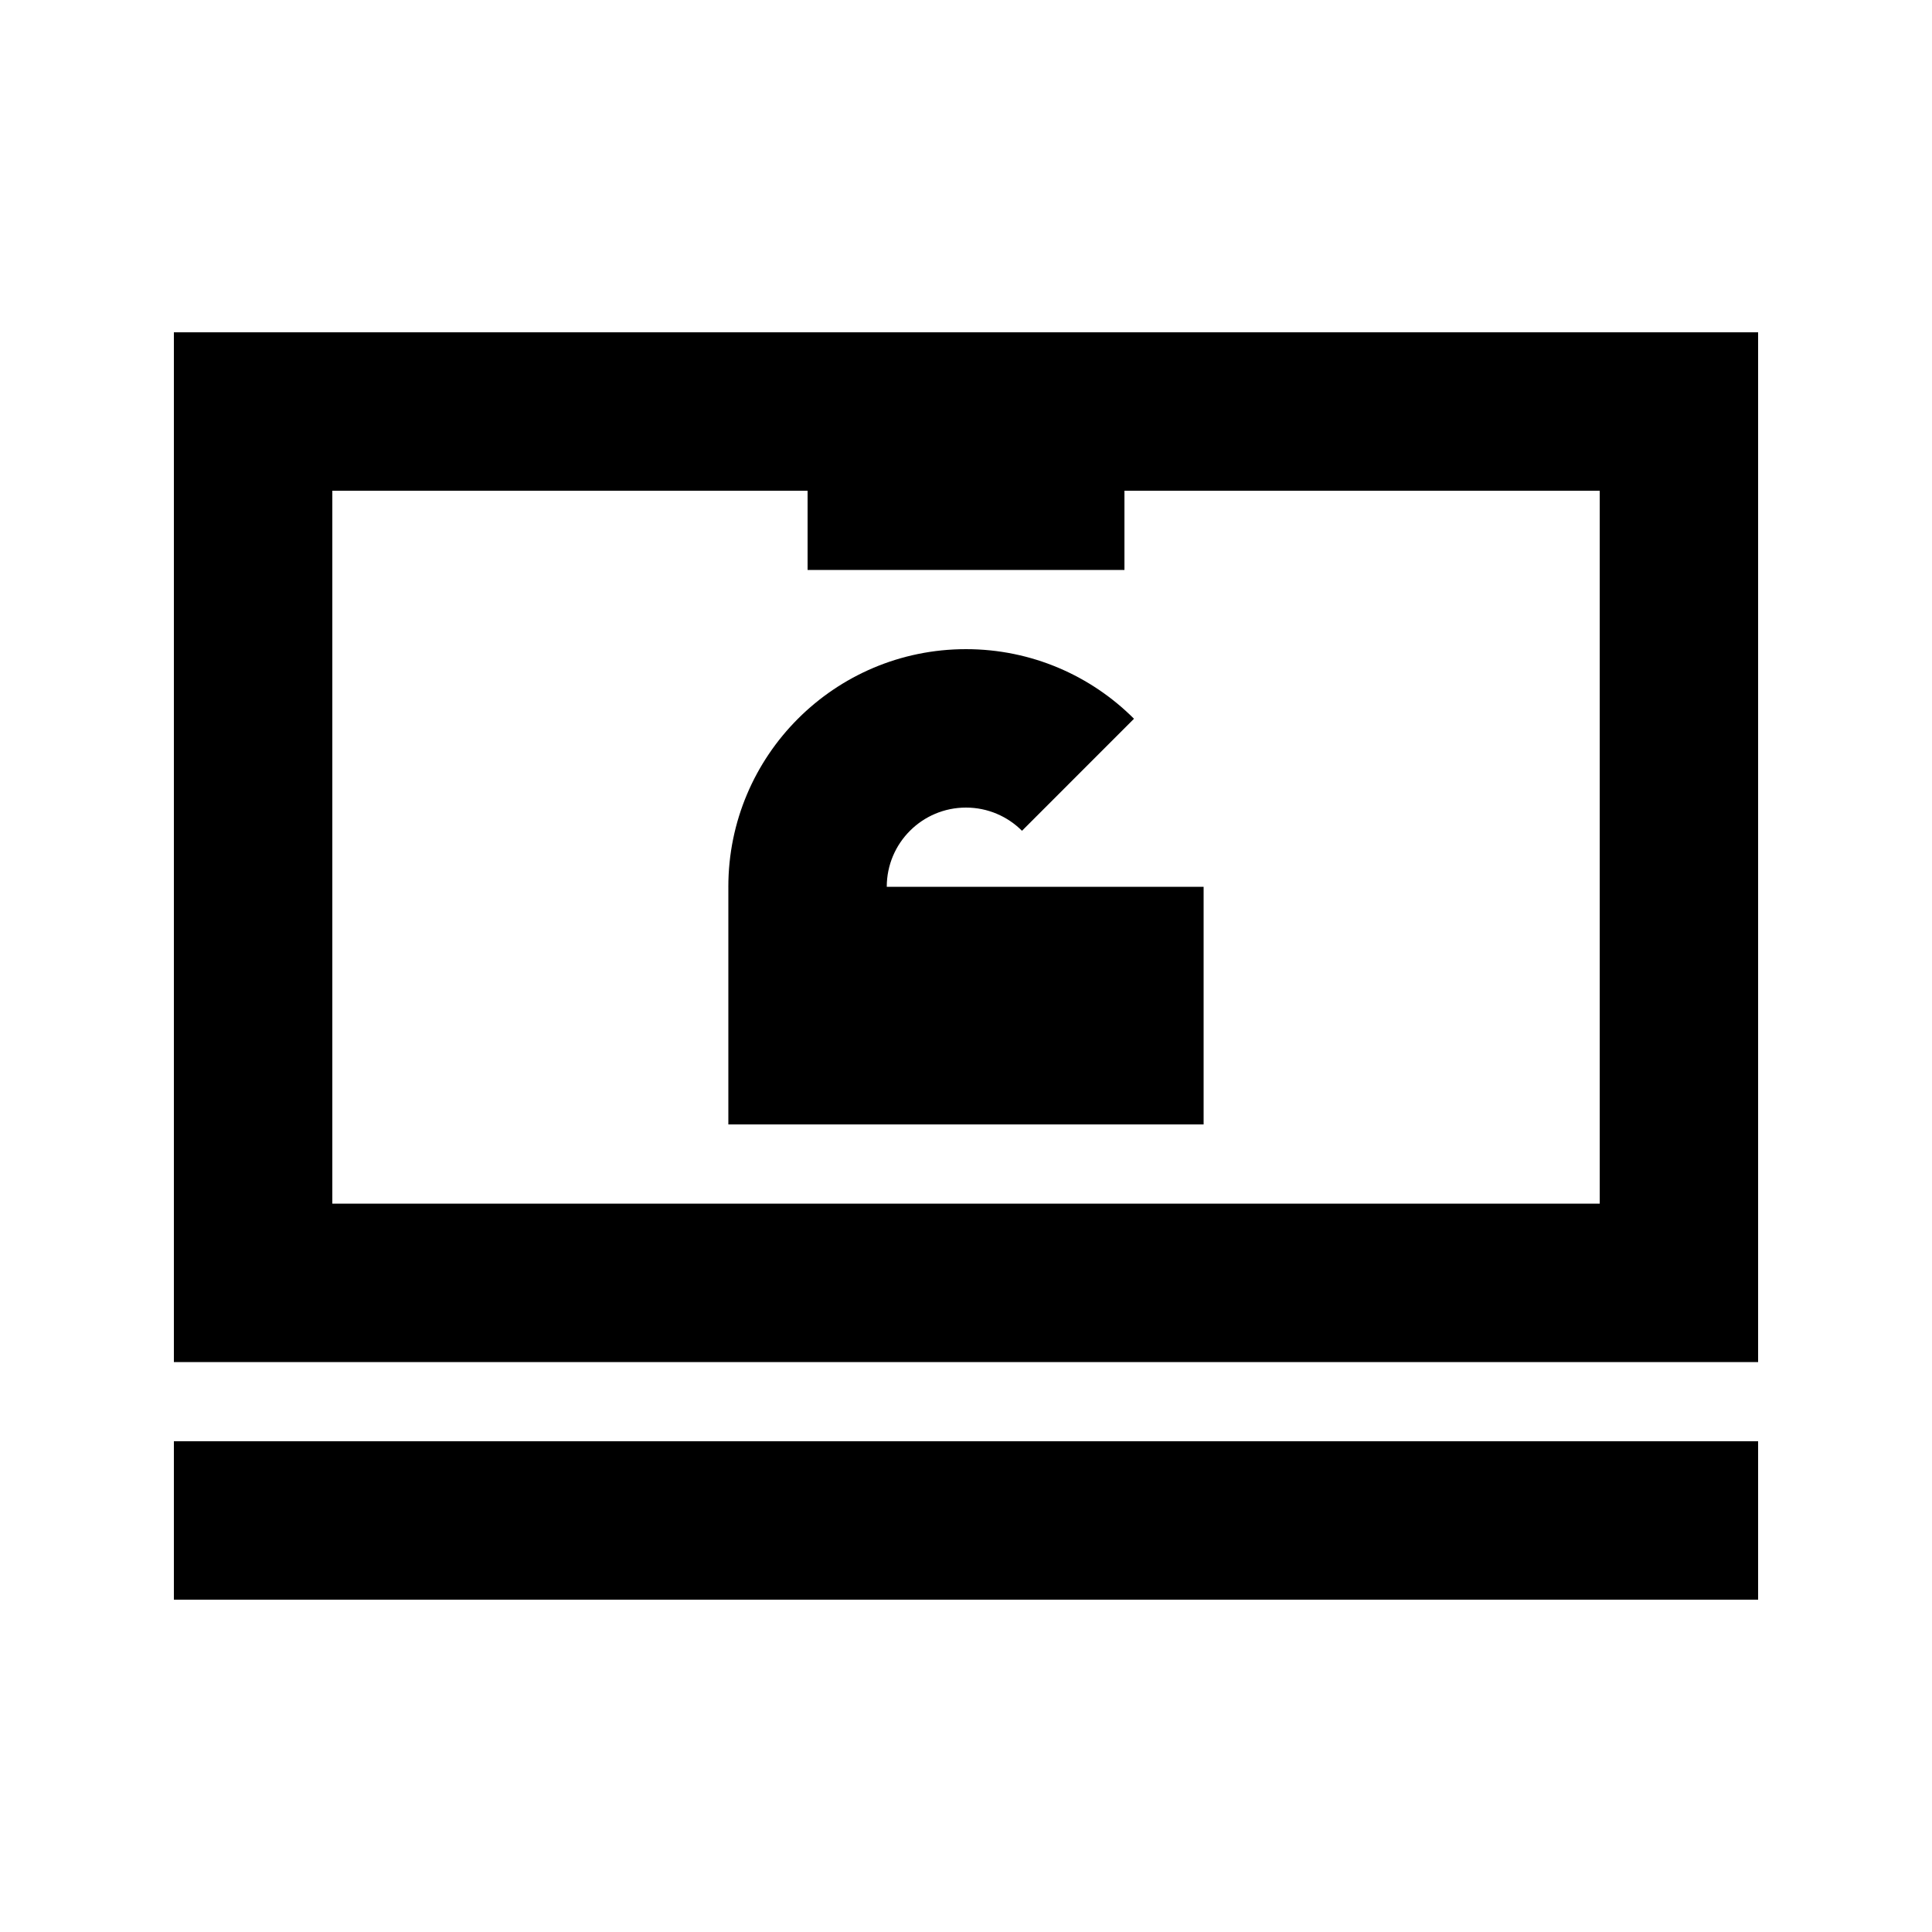 <?xml version="1.0" encoding="UTF-8"?>
<!-- Uploaded to: SVG Find, www.svgrepo.com, Generator: SVG Find Mixer Tools -->
<svg fill="#000000" width="800px" height="800px" version="1.1" viewBox="144 144 512 512" xmlns="http://www.w3.org/2000/svg">
 <g>
  <path d="m337.02 379.01v62.977h125.95v-62.977h-83.969c0-11.594 9.398-20.992 20.992-20.992 5.793 0 11.043 2.348 14.844 6.148l29.684-29.688c-11.395-11.398-27.141-18.445-44.527-18.445-34.785 0-62.977 28.195-62.977 62.977z"/>
  <path d="m190.08 504.96v-272.89h419.84v272.89zm251.91-230.91h125.95v188.93h-335.87v-188.93h125.95v20.992h83.969z" fill-rule="evenodd"/>
  <path d="m190.08 567.93v-41.984h419.84v41.984z"/>
 </g>
</svg>